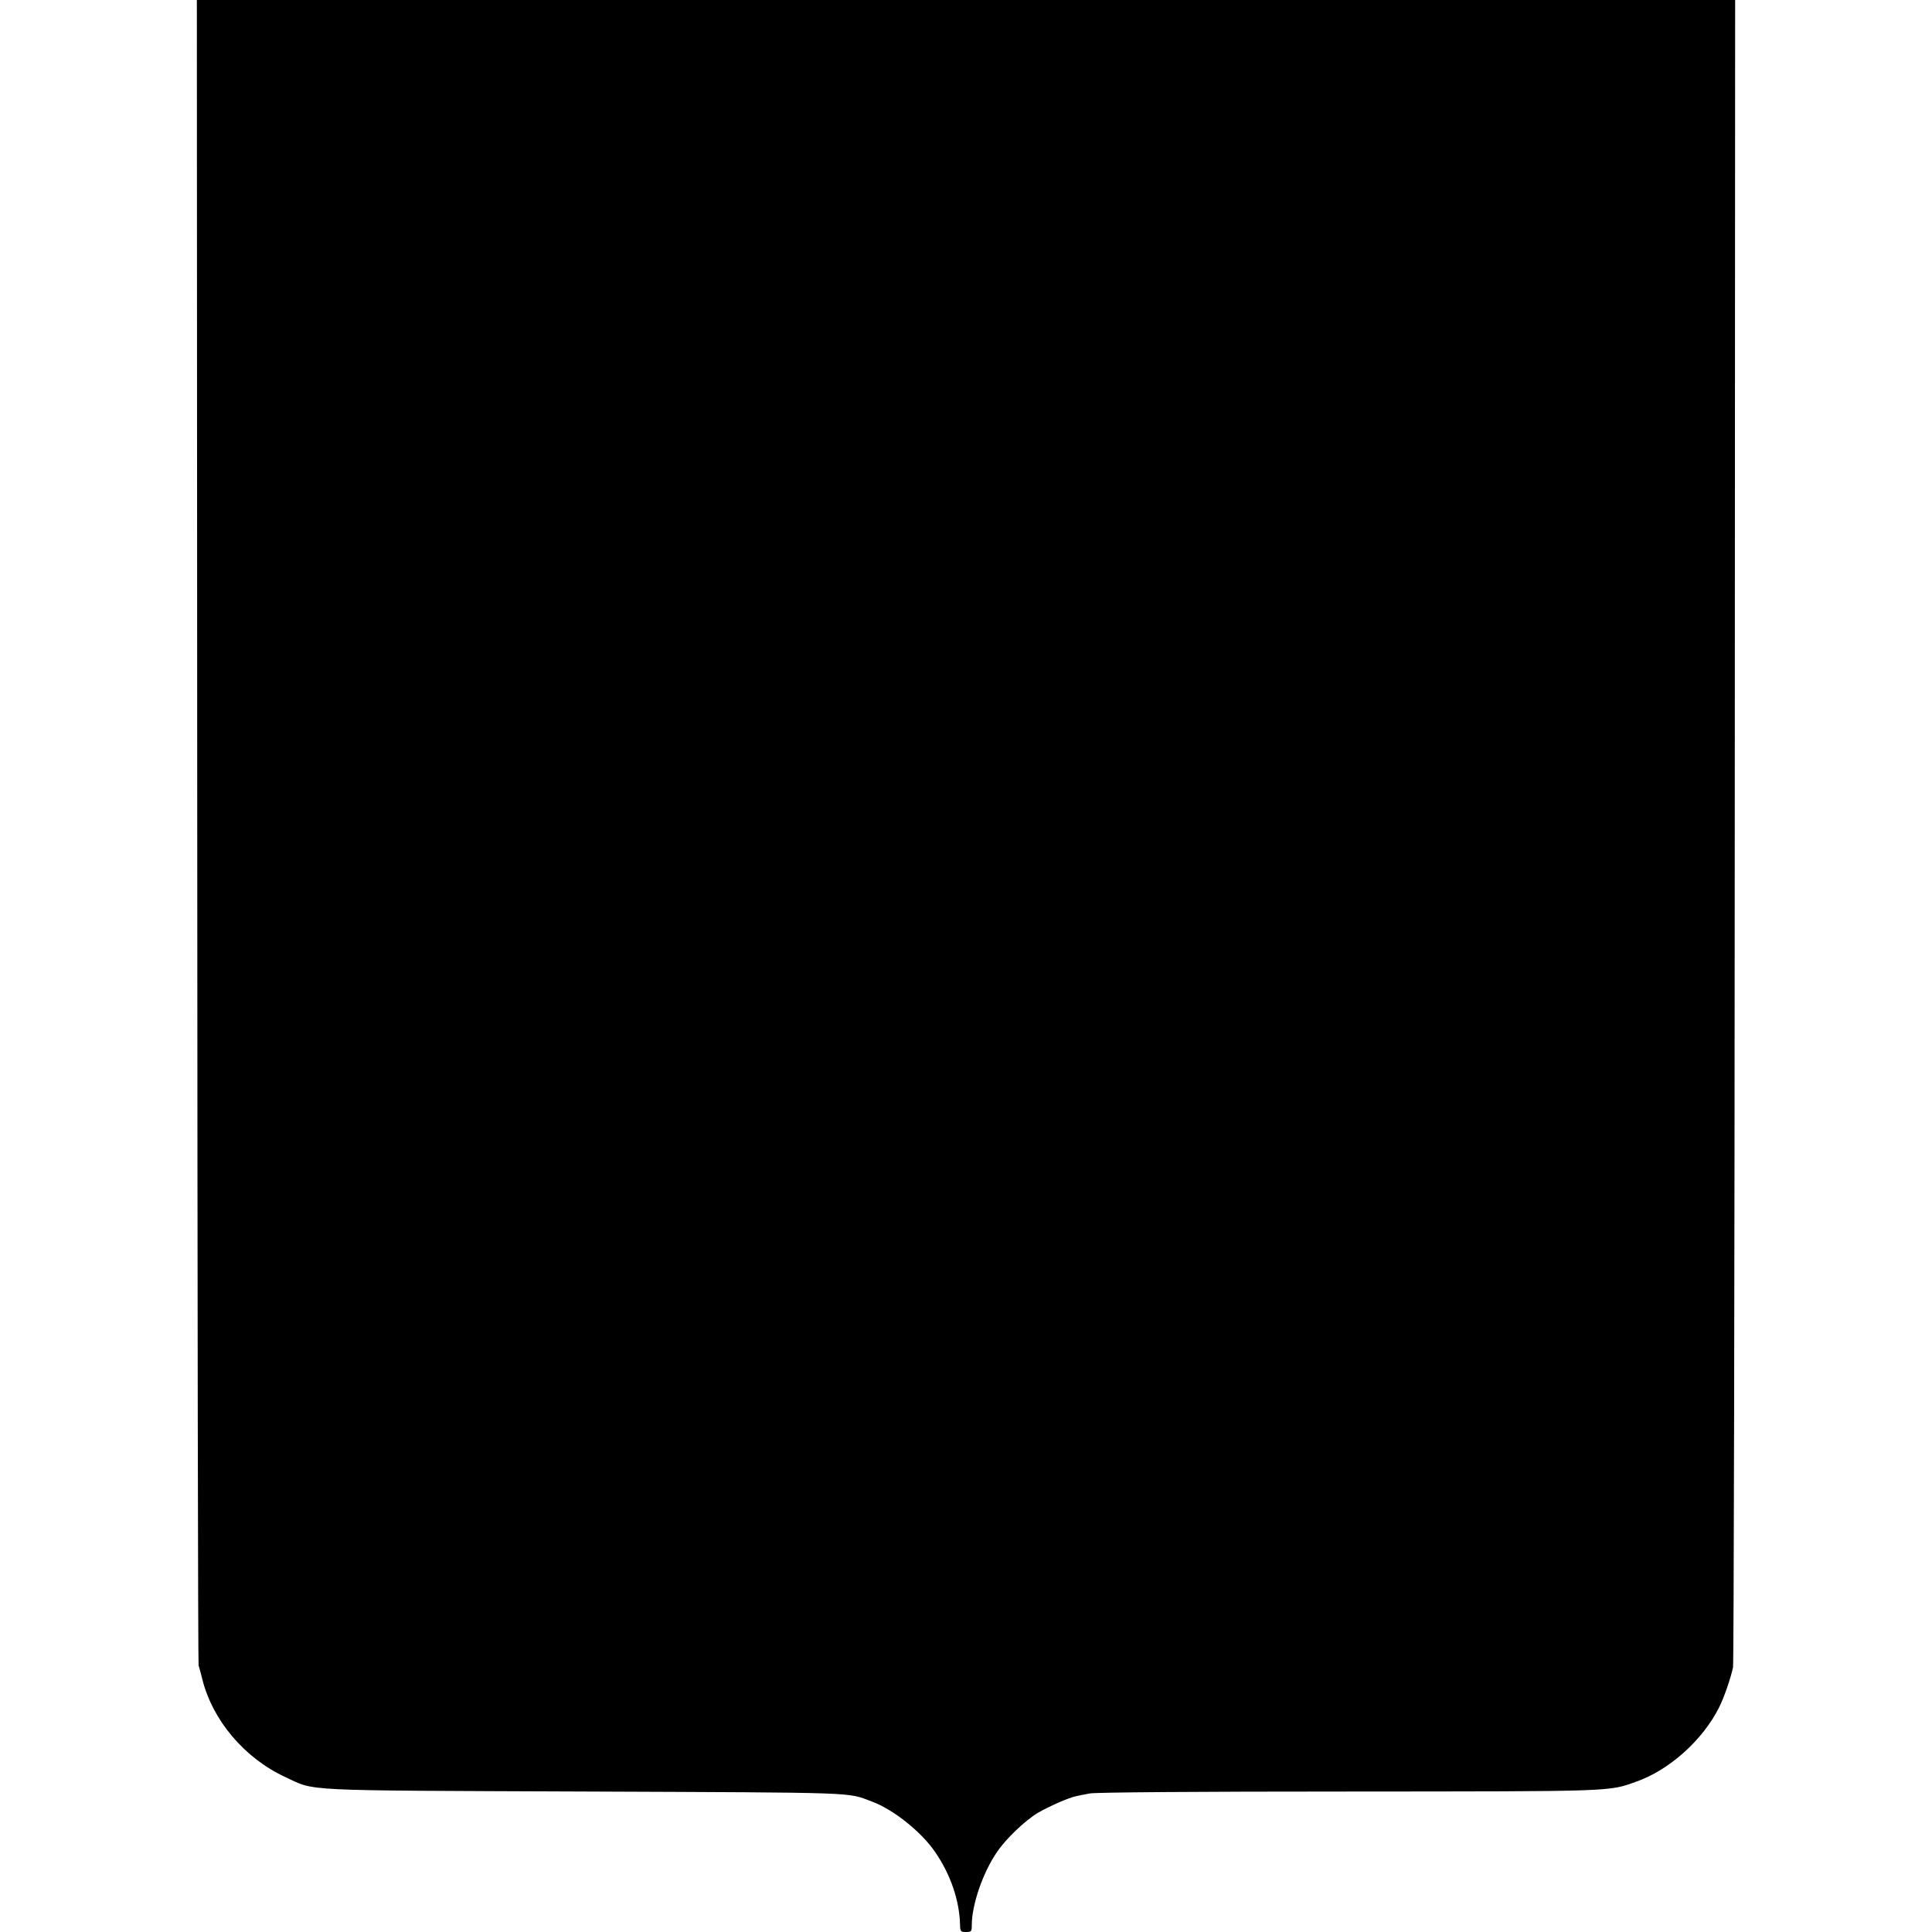 <?xml version="1.0" standalone="no"?>
<!DOCTYPE svg PUBLIC "-//W3C//DTD SVG 20010904//EN"
 "http://www.w3.org/TR/2001/REC-SVG-20010904/DTD/svg10.dtd">
<svg version="1.0" xmlns="http://www.w3.org/2000/svg"
 width="1004pt" height="1004pt" viewBox="0 0 1004 1004"
 preserveAspectRatio="xMidYMid meet">
<g transform="translate(0,1004) scale(0.1,-0.1)"
fill="#000000" stroke="none">
<path d="M1025 5723 c1 -2375 4 -4327 7 -4338 4 -11 12 -42 19 -70 53 -215
220 -412 432 -510 160 -74 51 -69 1557 -75 1452 -6 1358 -3 1491 -52 111 -41
255 -156 327 -260 82 -119 128 -254 131 -380 1 -35 3 -38 31 -38 28 0 30 3 30
35 0 107 58 275 132 382 46 68 145 162 211 202 57 33 160 79 200 87 12 3 44 9
70 14 29 6 565 10 1345 10 1394 1 1349 -1 1497 52 170 60 343 215 428 384 25
49 59 146 73 209 4 17 8 1973 9 4348 l2 4317 -3997 0 -3997 0 2 -4317z"/>
</g>
</svg>
